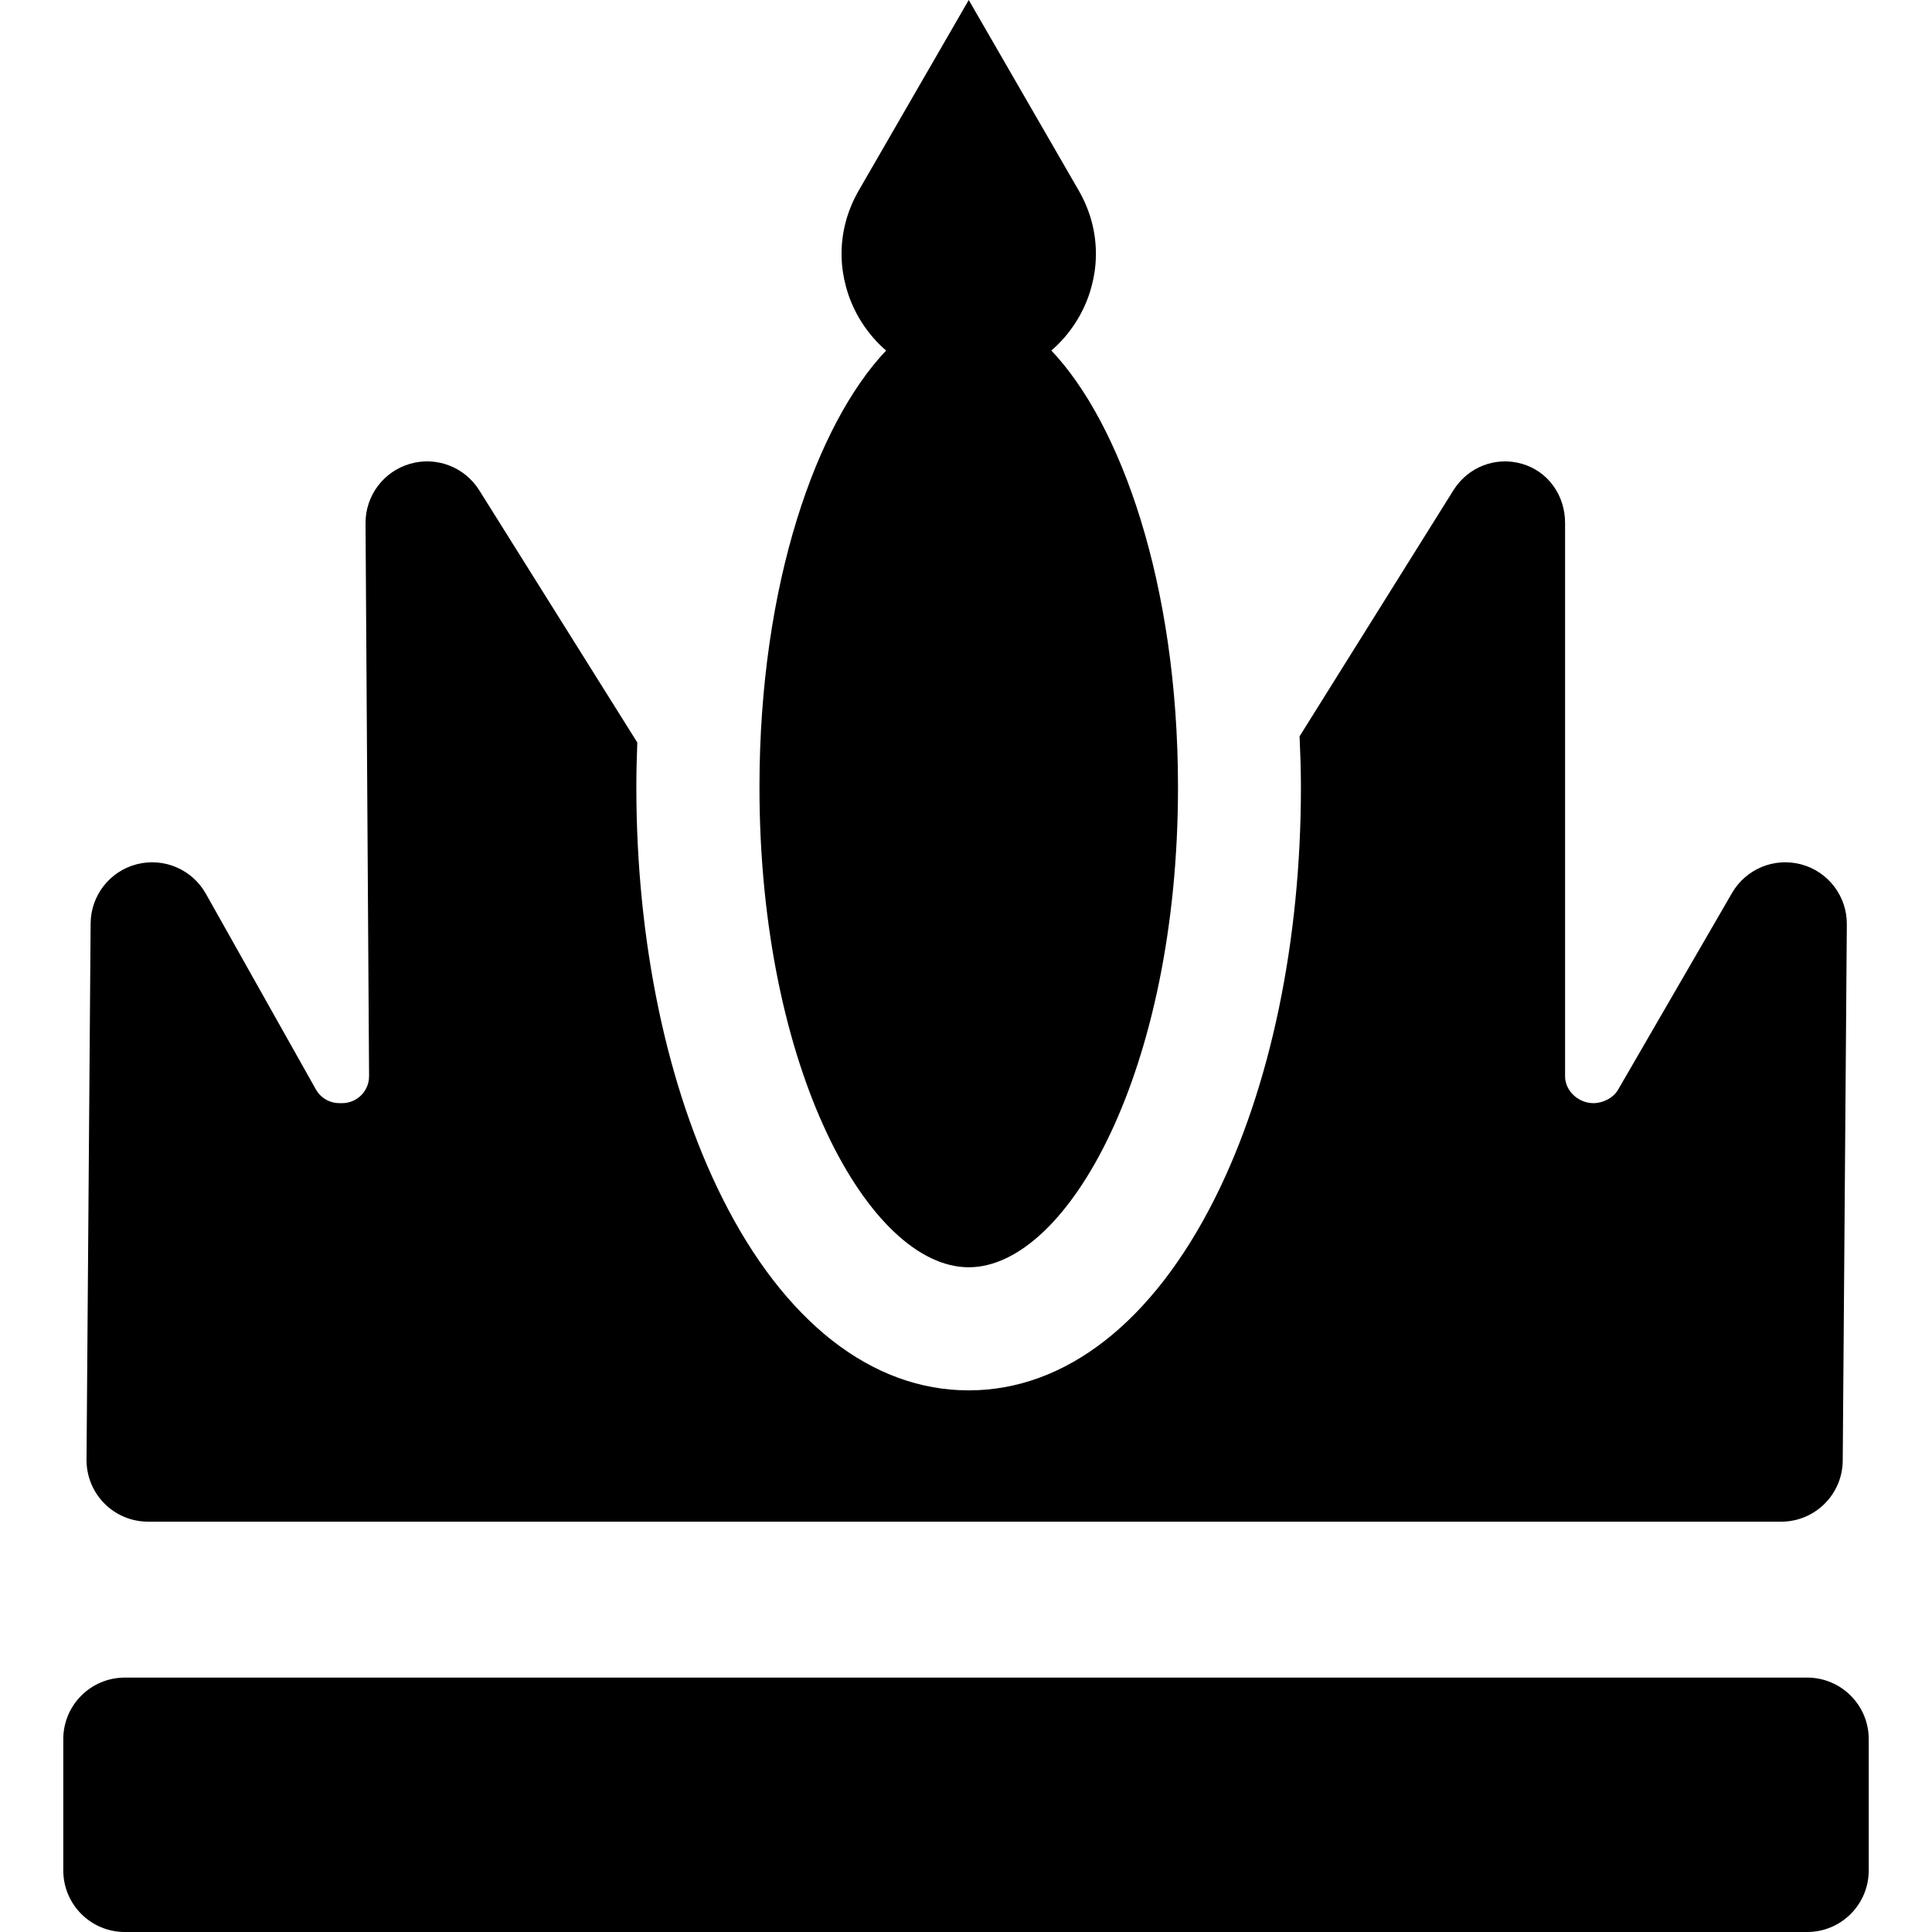 <?xml version="1.0" encoding="iso-8859-1"?>
<!-- Uploaded to: SVG Repo, www.svgrepo.com, Generator: SVG Repo Mixer Tools -->
<!DOCTYPE svg PUBLIC "-//W3C//DTD SVG 1.1//EN" "http://www.w3.org/Graphics/SVG/1.1/DTD/svg11.dtd">
<svg fill="#000000" height="800px" width="800px" version="1.1" id="Capa_1" xmlns="http://www.w3.org/2000/svg" xmlns:xlink="http://www.w3.org/1999/xlink" 
	 viewBox="0 0 235.421 235.421" xml:space="preserve">
<path d="M227.711,227.921c0,4.142-3.358,7.5-7.5,7.5h-205c-4.142,0-7.5-3.358-7.5-7.5v-16c0-4.142,3.358-7.5,7.5-7.5h205
	c4.142,0,7.5,3.358,7.5,7.5V227.921z M219.517,105.336c-3.281-0.893-6.758,0.531-8.464,3.477l-13.883,23.97
	c-0.586,1.011-1.841,1.639-3.009,1.639c-1.811,0-3.451-1.474-3.451-3.284V63.721c0-3.344-2.047-6.284-5.262-7.208
	c-3.215-0.922-6.567,0.393-8.344,3.226l-18.746,29.984c0.09,2.052,0.164,4.117,0.164,6.198c0,18.771-3.703,36.536-10.447,50.023
	c-7.569,15.139-18.234,23.477-30.038,23.477s-22.471-8.338-30.04-23.477c-6.743-13.487-10.456-31.252-10.456-50.023
	c0-1.827,0.046-3.64,0.116-5.445l-19.26-30.737c-1.78-2.843-5.233-4.158-8.45-3.219c-3.22,0.937-5.427,3.896-5.405,7.249
	l0.431,67.348c0.008,1.188-0.595,1.974-0.954,2.336c-0.359,0.361-1.141,0.969-2.329,0.969h-0.339c-1.185,0-2.281-0.642-2.862-1.675
	l-13.409-23.851c-1.665-2.962-5.114-4.429-8.409-3.587c-3.292,0.849-5.602,3.806-5.628,7.205l-0.5,65.35
	c-0.015,1.999,0.769,3.922,2.177,5.341s3.324,2.217,5.323,2.217h199c4.12,0,7.469-3.323,7.5-7.442l0.5-65.35
	C225.069,109.226,222.8,106.232,219.517,105.336z M128.108,42.71c0.09-0.078,0.185-0.152,0.273-0.232
	c1.216-1.099,2.249-2.384,3.063-3.794c0.163-0.282,0.317-0.569,0.462-0.861c0.29-0.583,0.544-1.185,0.761-1.801
	c0.13-0.369,0.241-0.745,0.342-1.124c0.153-0.569,0.278-1.147,0.365-1.733c0.097-0.651,0.152-1.311,0.164-1.976
	c0.047-2.66-0.605-5.4-2.094-7.979L118.044,0l-13.401,23.211c-1.489,2.579-2.14,5.319-2.094,7.979
	c0.012,0.665,0.067,1.325,0.164,1.976c0.087,0.586,0.213,1.164,0.365,1.733c0.102,0.379,0.213,0.755,0.342,1.124
	c0.216,0.616,0.47,1.218,0.761,1.801c0.145,0.292,0.299,0.579,0.462,0.861c0.814,1.41,1.847,2.695,3.063,3.794
	c0.088,0.08,0.183,0.154,0.273,0.231c-8.432,8.889-15.436,28.325-15.436,53.211c0,34.475,13.438,58.5,25.5,58.5
	s25.5-24.025,25.5-58.5C143.544,71.035,136.54,51.6,128.108,42.71z"/>
</svg>